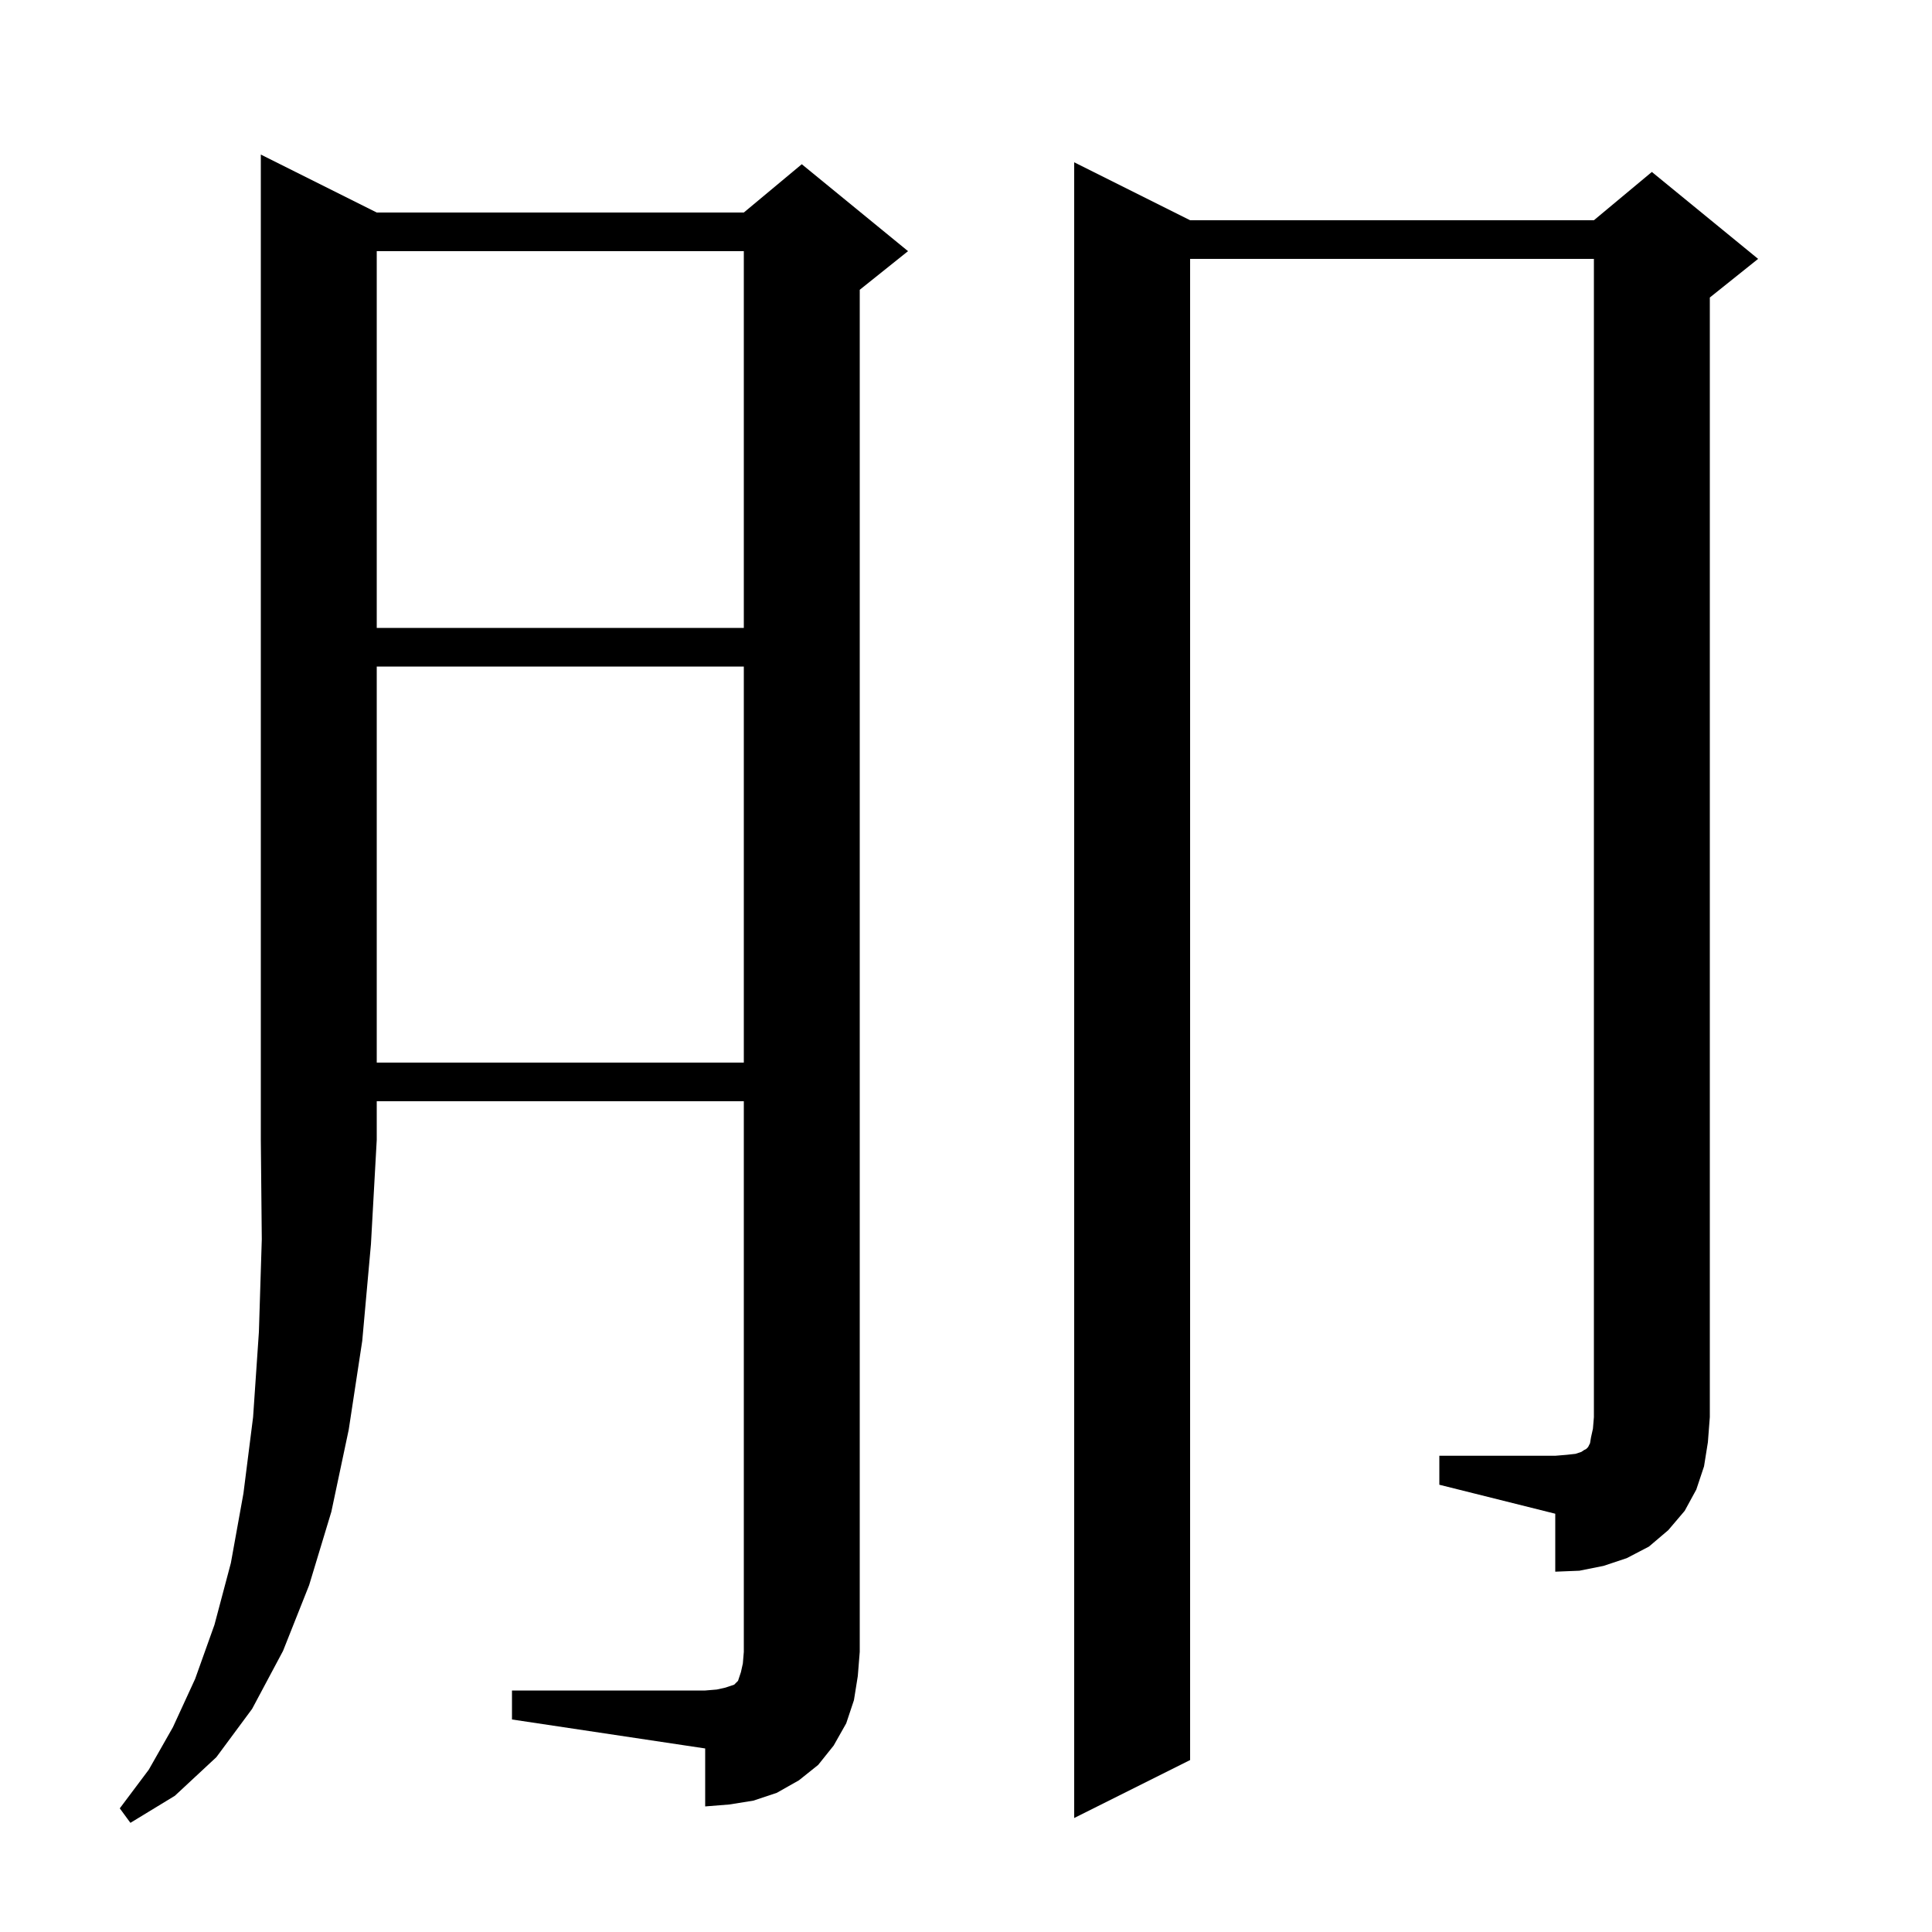 <svg xmlns="http://www.w3.org/2000/svg" xmlns:xlink="http://www.w3.org/1999/xlink" version="1.1" baseProfile="full" viewBox="0 0 200 200" width="200" height="200"><g fill="currentColor"><path d="M 39.0 22.0 L 77.0 22.0 L 83.0 17.0 L 94.0 26.0 L 89.0 30.0 L 89.0 171.0 L 88.8 173.5 L 88.4 176.0 L 87.6 178.4 L 86.3 180.7 L 84.7 182.7 L 82.7 184.3 L 80.4 185.6 L 78.0 186.4 L 75.5 186.8 L 73.0 187.0 L 73.0 181.0 L 53.0 178.0 L 53.0 175.0 L 73.0 175.0 L 74.2 174.9 L 75.1 174.7 L 76.0 174.4 L 76.4 174.0 L 76.7 173.1 L 76.9 172.2 L 77.0 171.0 L 77.0 114.0 L 39.0 114.0 L 39.0 118.0 L 38.4 128.8 L 37.5 138.8 L 36.1 148.0 L 34.3 156.5 L 32.0 164.1 L 29.3 170.9 L 26.1 176.9 L 22.4 181.9 L 18.1 185.9 L 13.5 188.7 L 12.4 187.2 L 15.4 183.2 L 17.9 178.8 L 20.2 173.8 L 22.2 168.2 L 23.9 161.8 L 25.2 154.6 L 26.2 146.7 L 26.8 137.9 L 27.1 128.3 L 27.0 118.0 L 27.0 16.0 Z M 149.0 150.7 L 161.0 150.7 L 162.2 150.6 L 163.1 150.5 L 163.7 150.3 L 164.0 150.1 L 164.2 150.0 L 164.4 149.8 L 164.6 149.4 L 164.7 148.8 L 164.9 147.9 L 165.0 146.7 L 165.0 26.8 L 123.2 26.8 L 123.2 182.2 L 111.2 188.2 L 111.2 16.8 L 123.2 22.8 L 165.0 22.8 L 171.0 17.8 L 182.0 26.8 L 177.0 30.8 L 177.0 146.7 L 176.8 149.3 L 176.4 151.8 L 175.6 154.2 L 174.4 156.4 L 172.7 158.4 L 170.7 160.1 L 168.4 161.3 L 166.0 162.1 L 163.5 162.6 L 161.0 162.7 L 161.0 156.7 L 149.0 153.7 Z M 39.0 69.0 L 39.0 110.0 L 77.0 110.0 L 77.0 69.0 Z M 39.0 26.0 L 39.0 65.0 L 77.0 65.0 L 77.0 26.0 Z "/></g></svg>